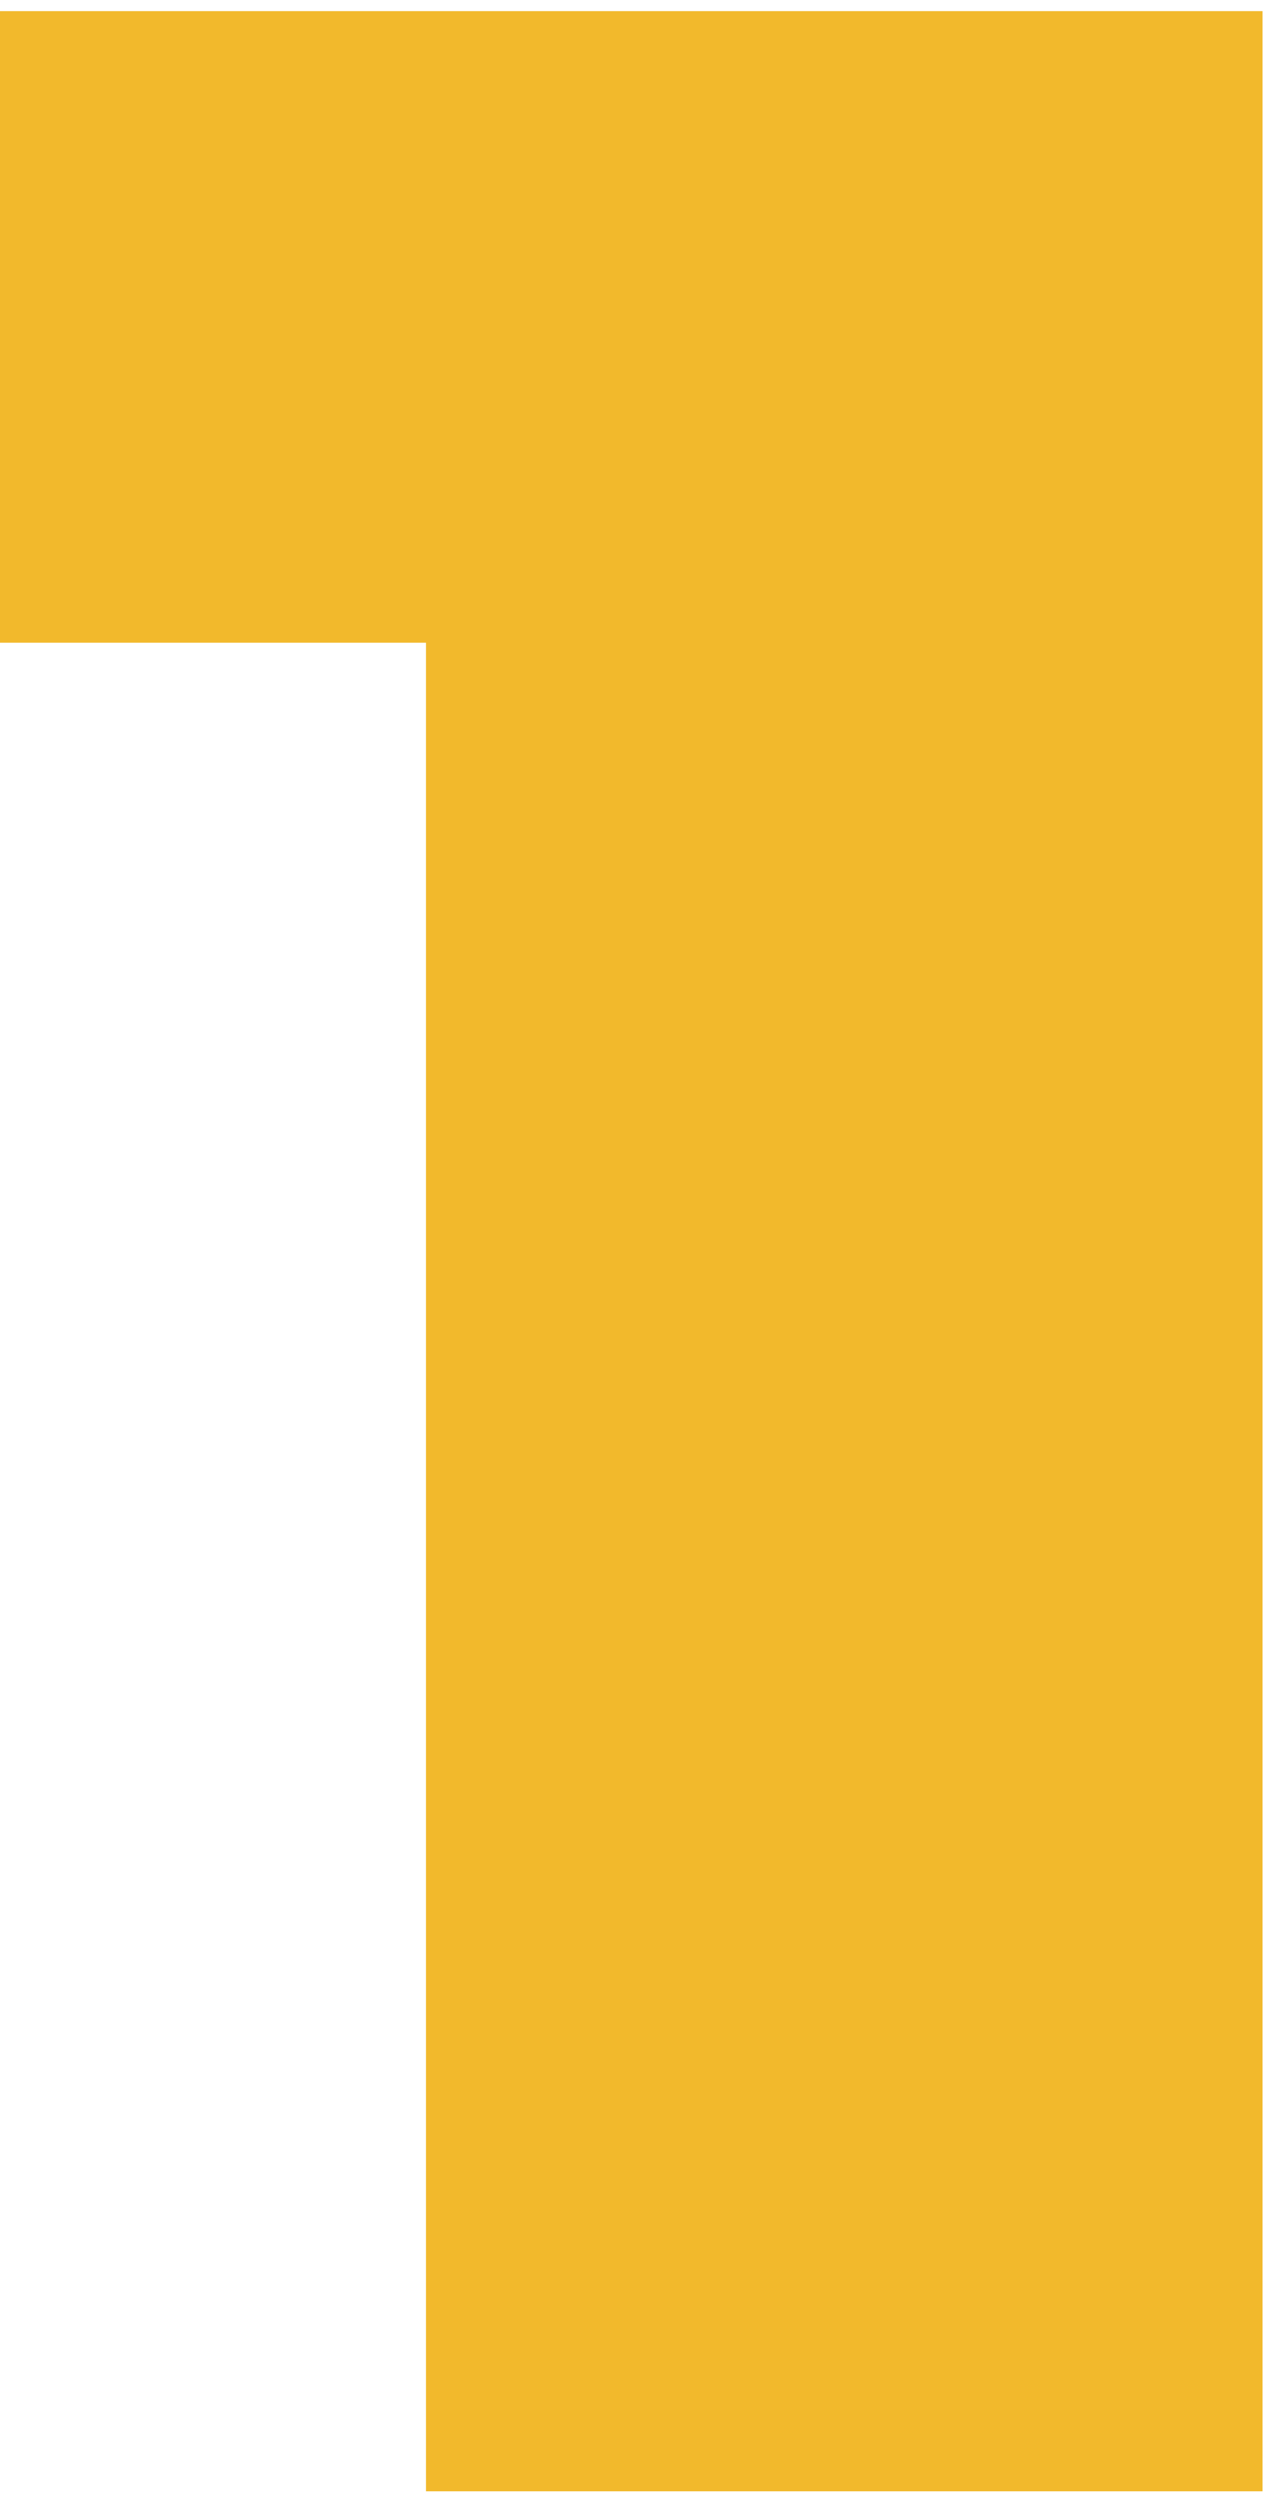 <?xml version="1.0" encoding="UTF-8"?> <svg xmlns="http://www.w3.org/2000/svg" width="55" height="107" viewBox="0 0 55 107" fill="none"><path d="M54.081 0.696V106.636H18.247V27.511H0V0.476H54.081V0.696Z" fill="#F2B92C"></path></svg> 